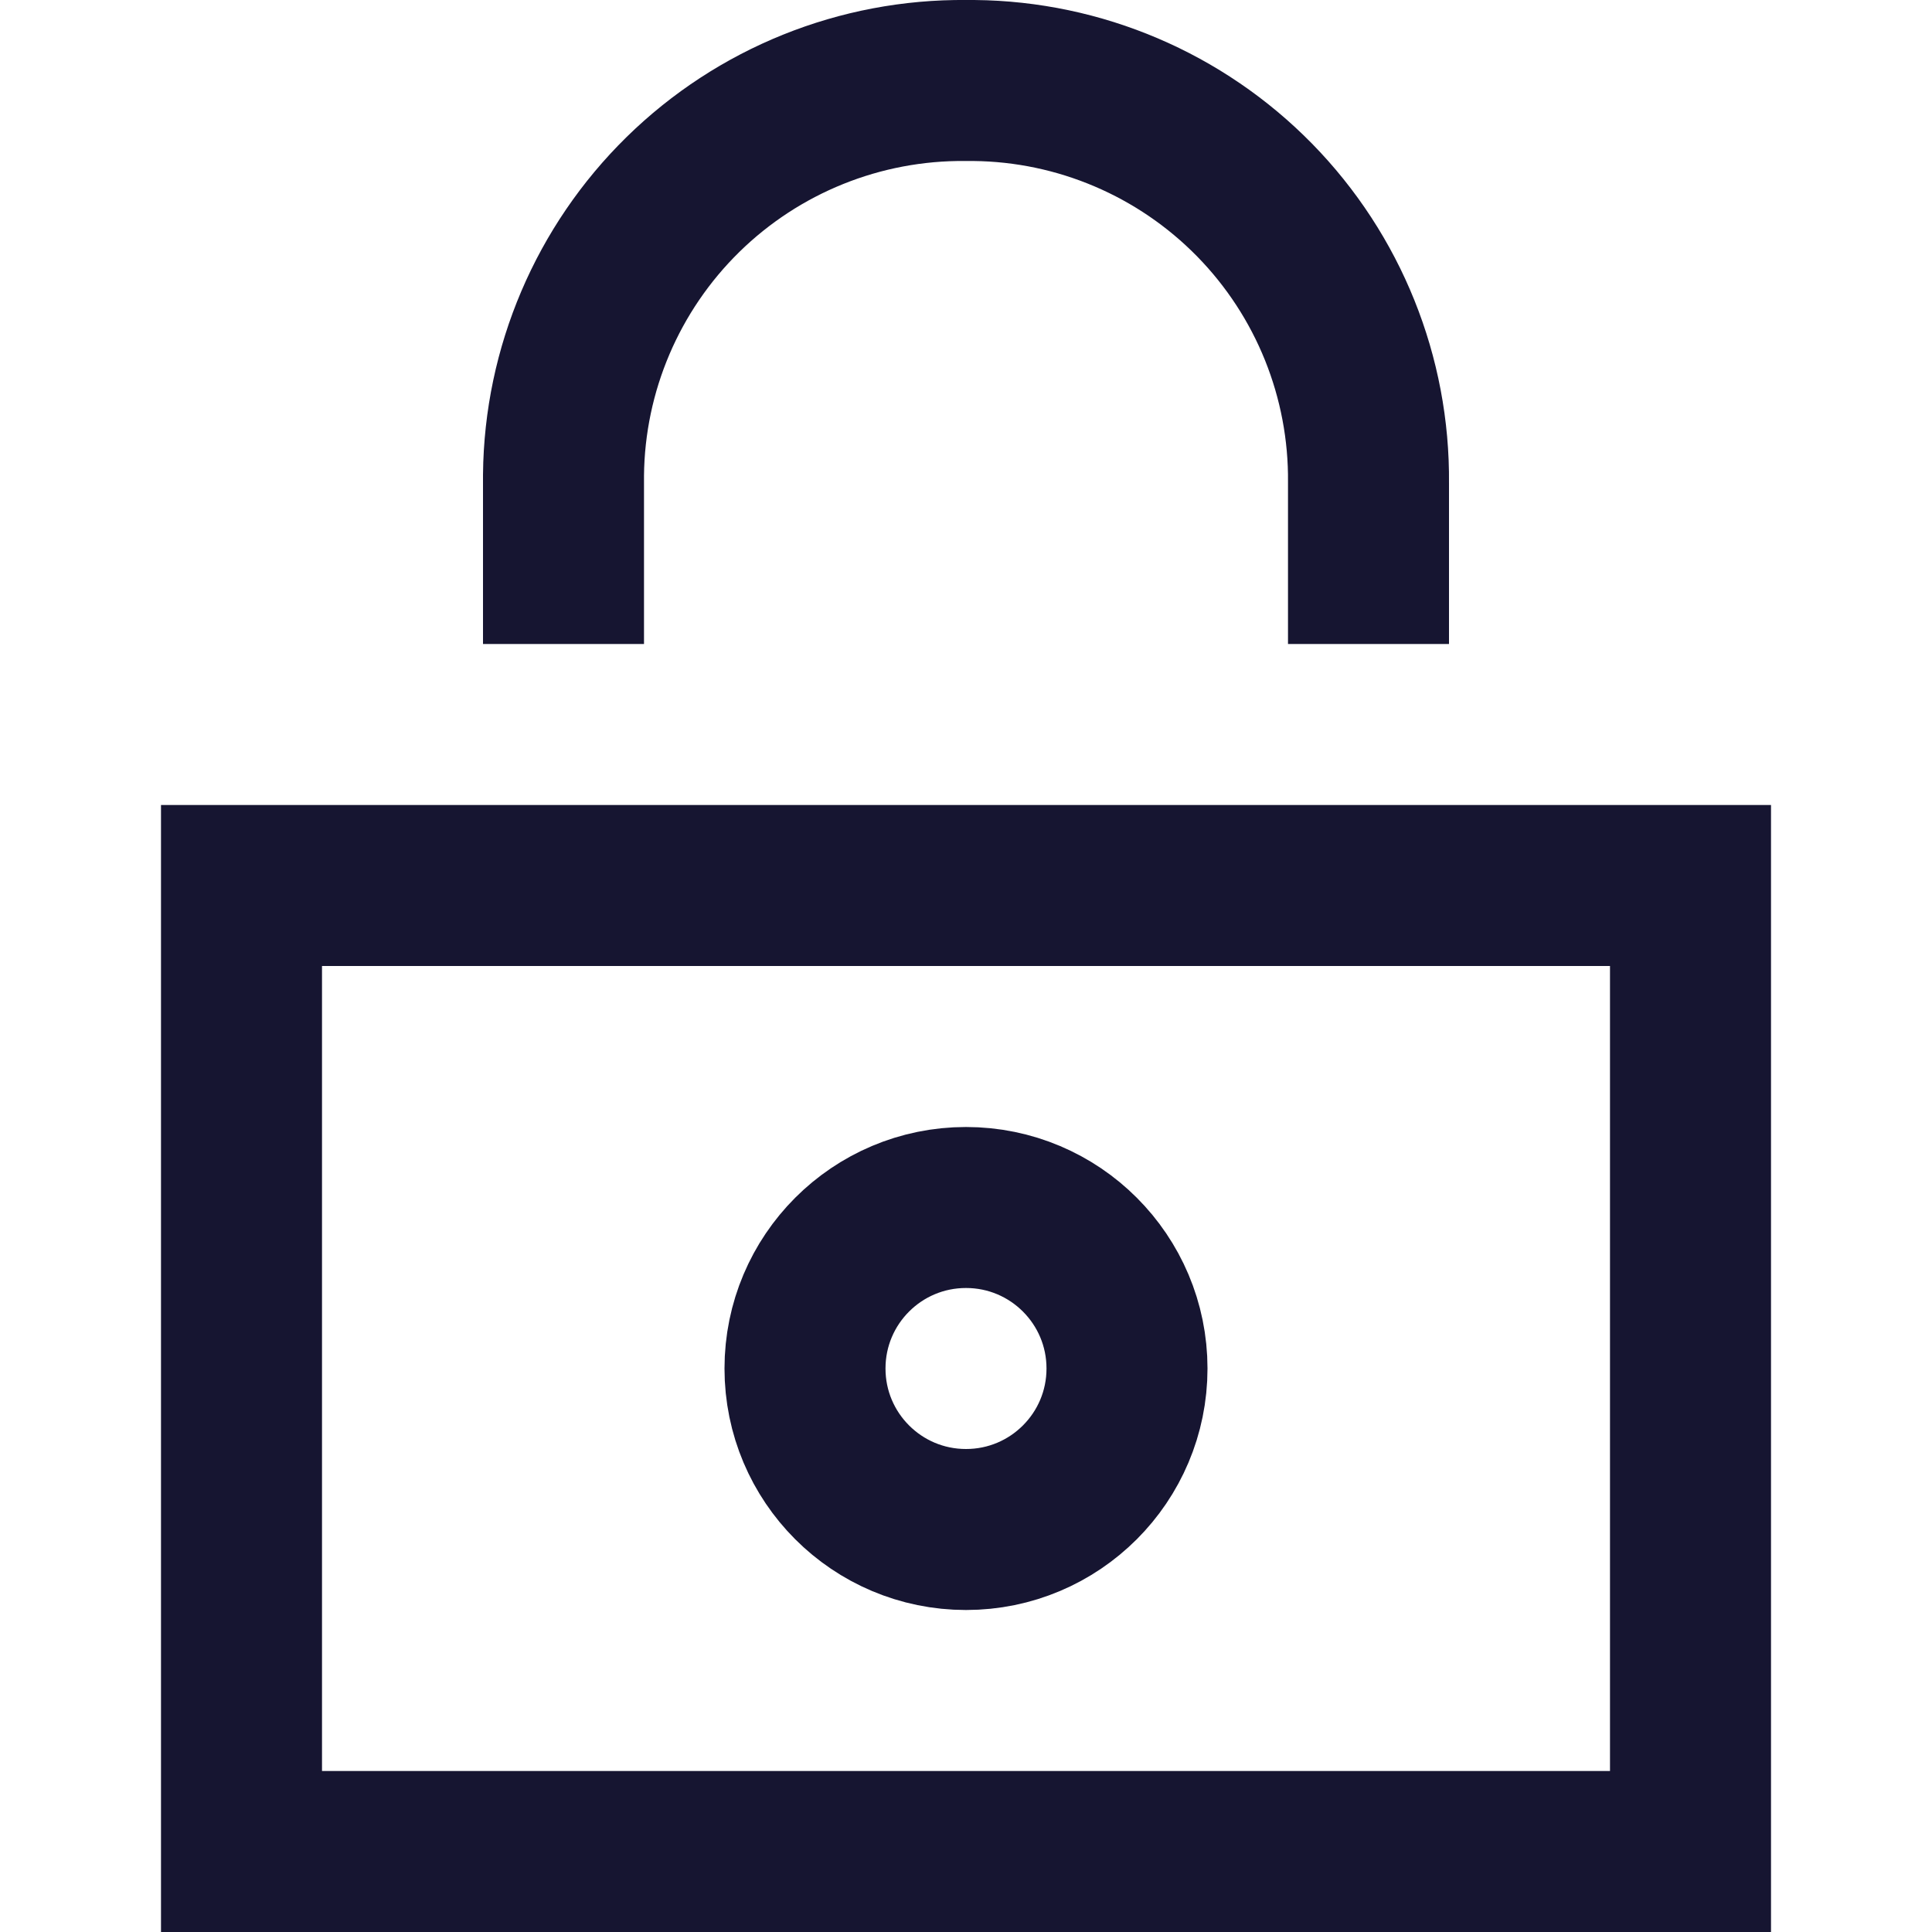 <svg width="24" height="24" viewBox="0 0 24 24" fill="none" xmlns="http://www.w3.org/2000/svg">
<path d="M12 19C13.105 19 14 18.105 14 17C14 15.895 13.105 15 12 15C10.895 15 10 15.895 10 17C10 18.105 10.895 19 12 19Z" stroke="#161531" stroke-width="2" stroke-miterlimit="10" stroke-linecap="square"/>
<path d="M17 7V6C17.013 4.687 16.504 3.423 15.585 2.485C14.666 1.548 13.413 1.013 12.1 1H12C10.687 0.987 9.423 1.496 8.485 2.415C7.548 3.334 7.013 4.587 7 5.9V7" stroke="#161531" stroke-width="2" stroke-miterlimit="10" stroke-linecap="square"/>
<rect x="3" y="11" width="18" height="12" stroke="#161531" stroke-width="2"/>
</svg>
